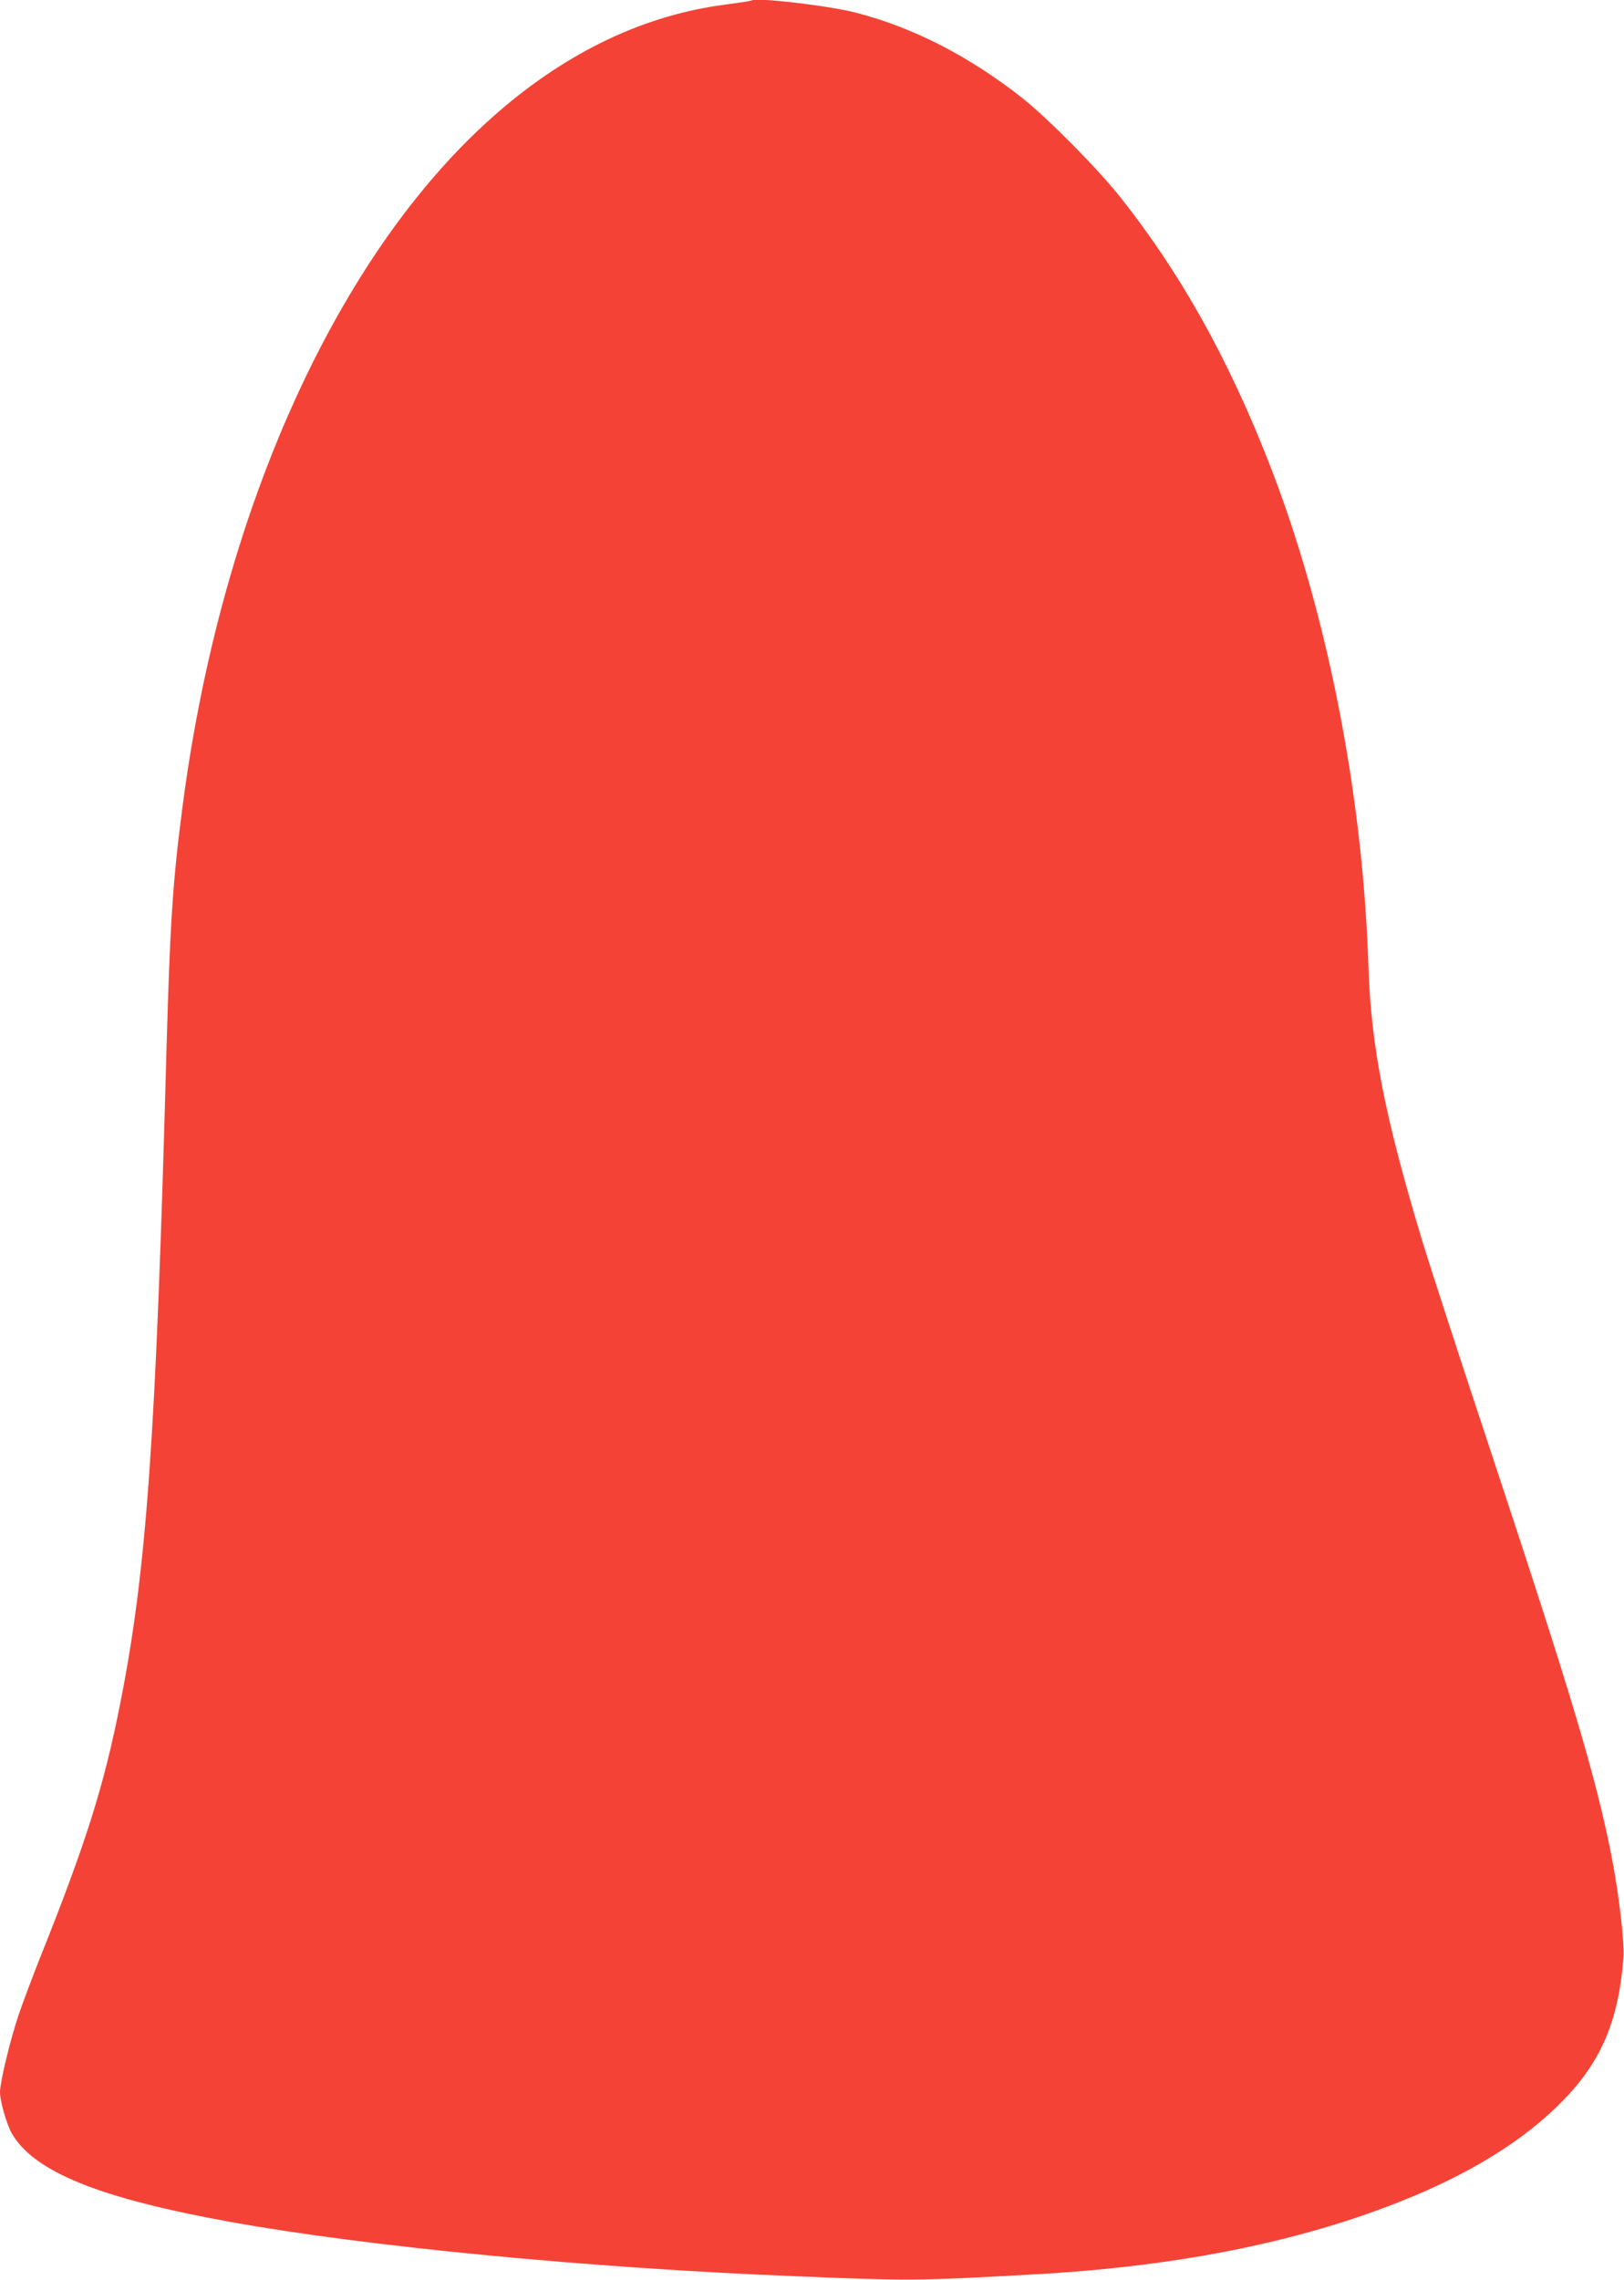 <?xml version="1.0" standalone="no"?>
<!DOCTYPE svg PUBLIC "-//W3C//DTD SVG 20010904//EN"
 "http://www.w3.org/TR/2001/REC-SVG-20010904/DTD/svg10.dtd">
<svg version="1.0" xmlns="http://www.w3.org/2000/svg"
 width="912pt" height="1280pt" viewBox="0 0 912 1280"
 preserveAspectRatio="xMidYMid meet">
<g transform="translate(0,1280) scale(0.1,-0.1)"
fill="#f44336" stroke="none">
<path d="M4220 12797 c-3 -2 -66 -12 -140 -22 -911 -114 -1732 -825 -2325
-2013 -364 -731 -616 -1594 -734 -2522 -52 -404 -66 -632 -86 -1330 -59 -2192
-112 -2931 -261 -3680 -91 -460 -193 -783 -454 -1434 -39 -99 -91 -237 -115
-307 -46 -136 -105 -378 -105 -435 0 -52 38 -183 67 -233 125 -215 492 -363
1228 -496 771 -139 2018 -259 3180 -305 631 -26 679 -26 1335 11 836 46 1544
193 2140 444 343 145 616 319 815 519 225 226 323 454 352 812 7 86 -26 365
-68 578 -88 444 -218 881 -688 2300 -159 479 -325 990 -370 1136 -213 705
-291 1100 -306 1550 -31 976 -235 2006 -560 2835 -231 589 -497 1063 -832
1486 -127 161 -408 444 -551 558 -297 234 -613 397 -936 480 -150 39 -567 88
-586 68z"/>
</g>
</svg>
